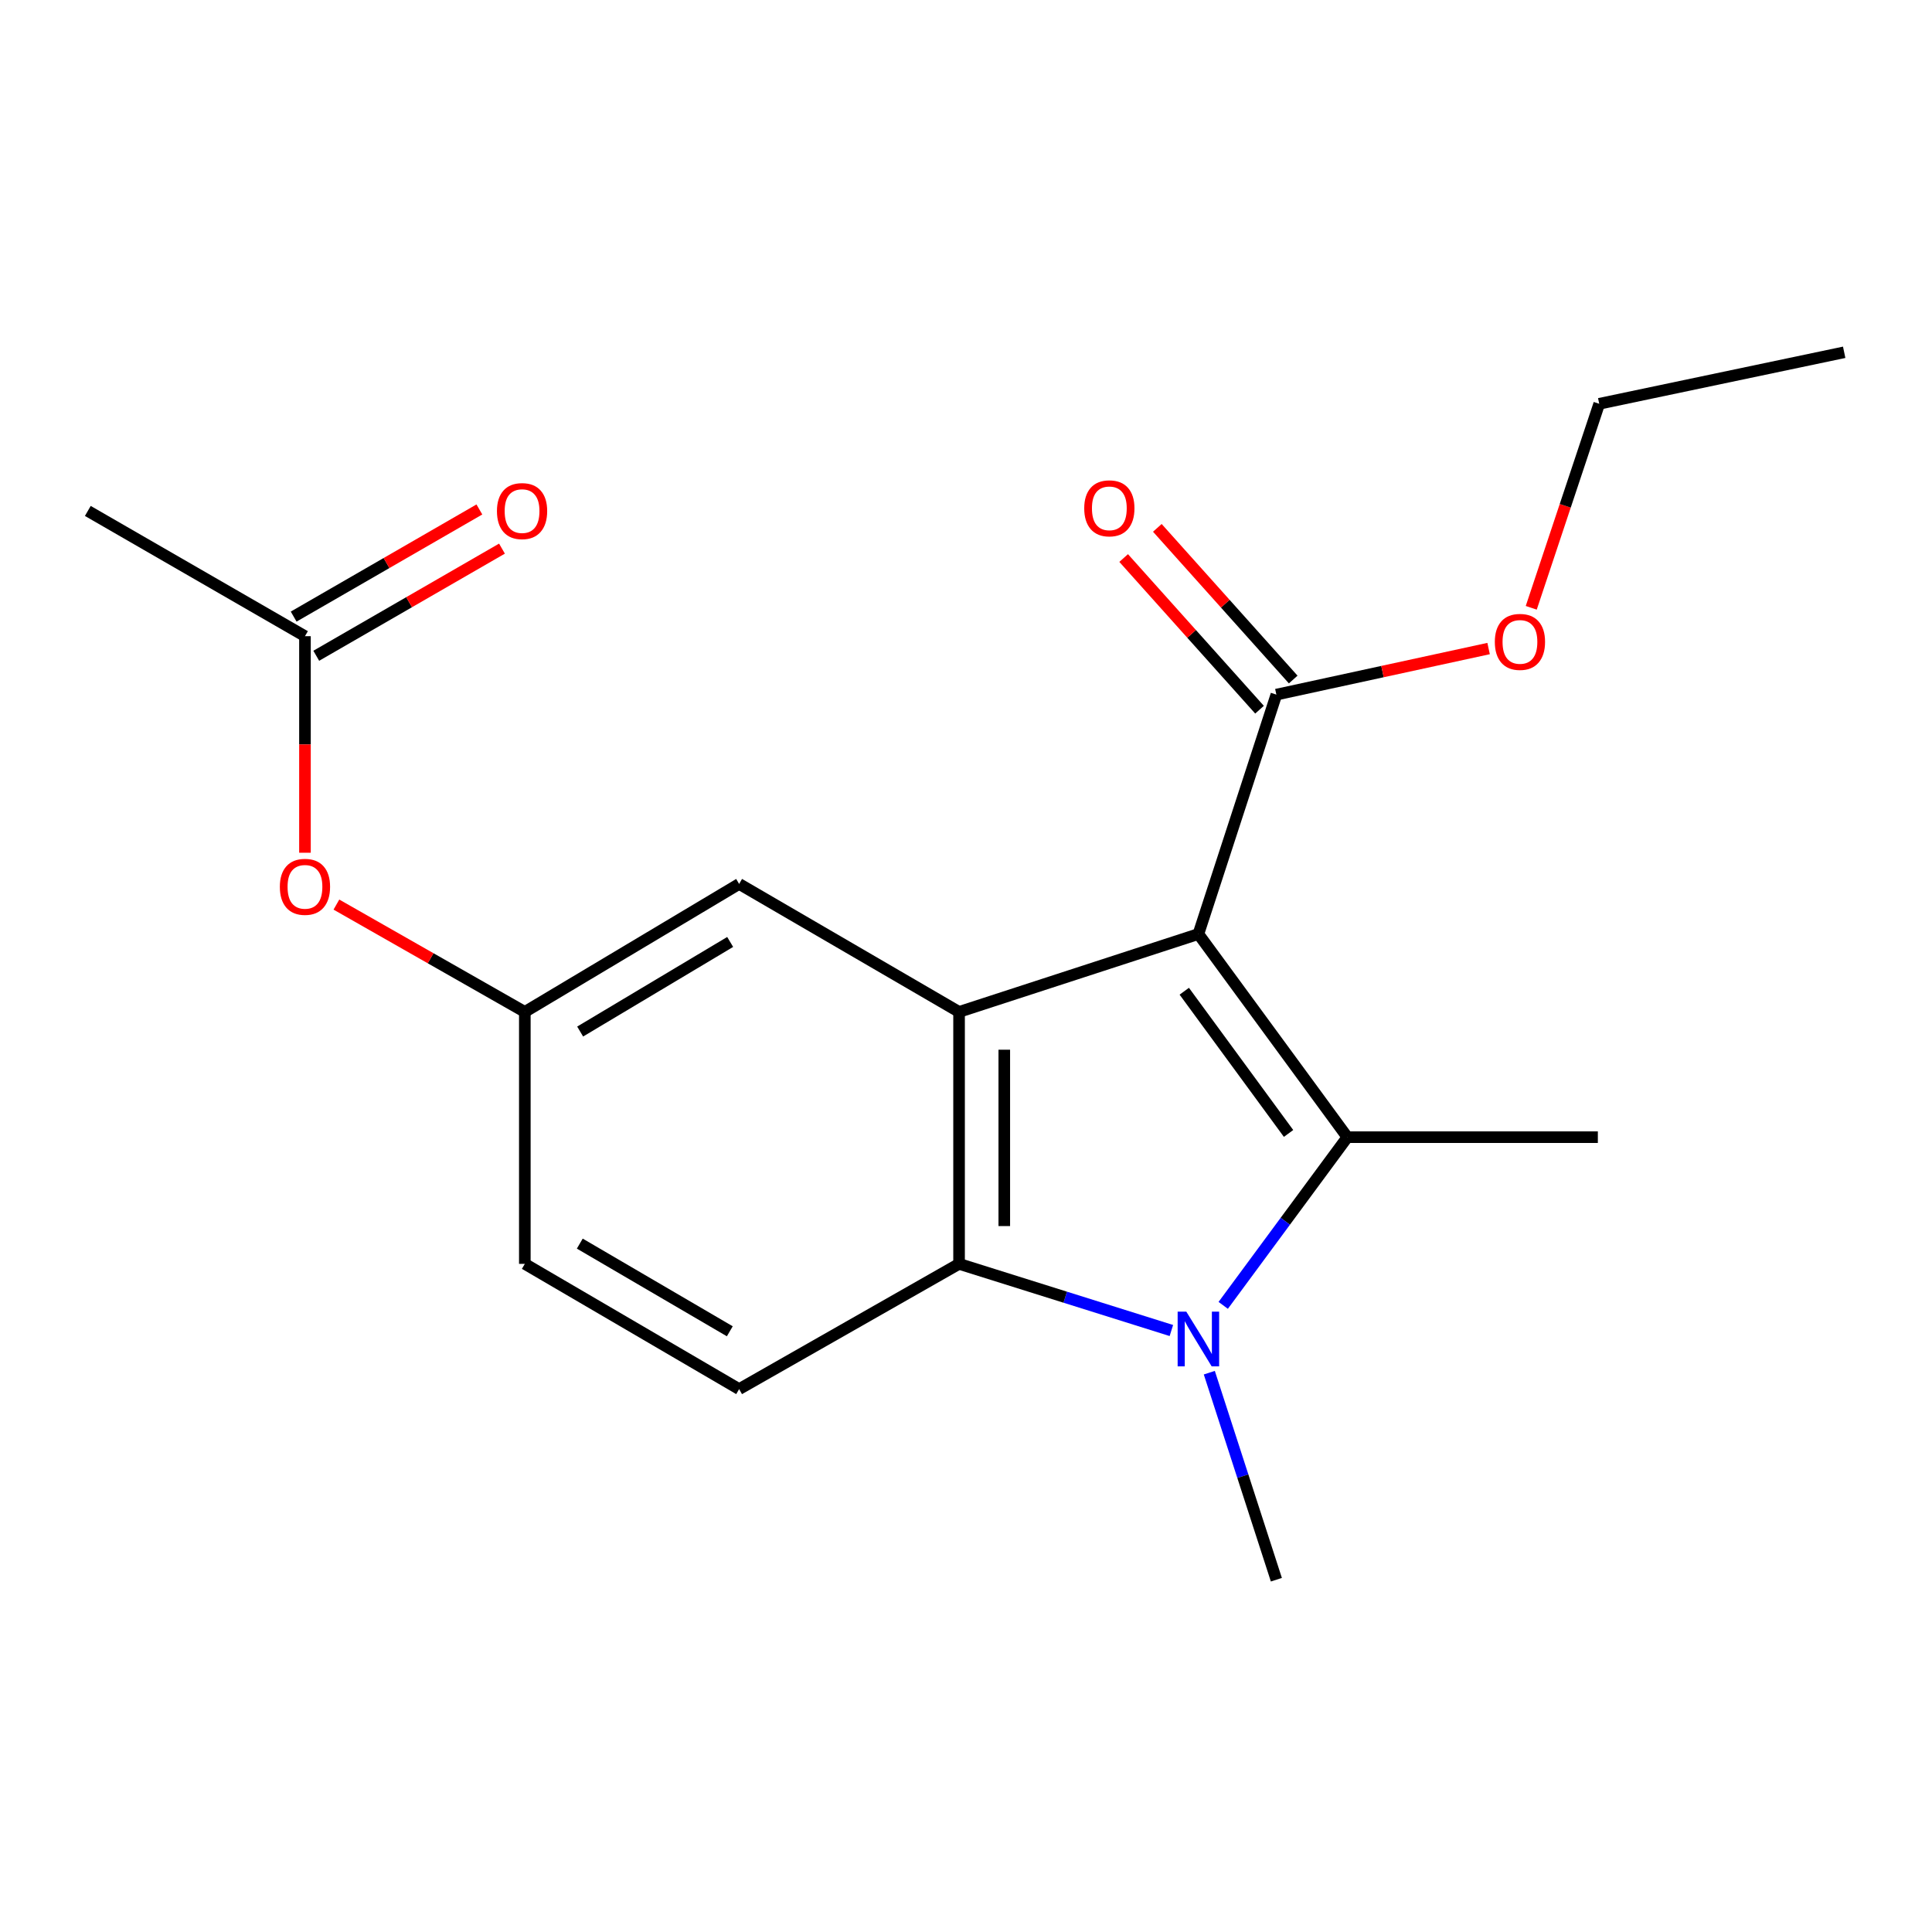 <?xml version='1.0' encoding='iso-8859-1'?>
<svg version='1.1' baseProfile='full'
              xmlns='http://www.w3.org/2000/svg'
                      xmlns:rdkit='http://www.rdkit.org/xml'
                      xmlns:xlink='http://www.w3.org/1999/xlink'
                  xml:space='preserve'
width='1000px' height='1000px' viewBox='0 0 1000 1000'>
<!-- END OF HEADER -->
<rect style='opacity:1.0;fill:#FFFFFF;stroke:none' width='1000' height='1000' x='0' y='0'> </rect>
<path class='bond-0' d='M 620.287,483.448 L 697.393,588.6' style='fill:none;fill-rule:evenodd;stroke:#000000;stroke-width:6px;stroke-linecap:butt;stroke-linejoin:miter;stroke-opacity:1' />
<path class='bond-0' d='M 612.979,513.06 L 666.953,586.667' style='fill:none;fill-rule:evenodd;stroke:#000000;stroke-width:6px;stroke-linecap:butt;stroke-linejoin:miter;stroke-opacity:1' />
<path class='bond-2' d='M 620.287,483.448 L 496.411,523.769' style='fill:none;fill-rule:evenodd;stroke:#000000;stroke-width:6px;stroke-linecap:butt;stroke-linejoin:miter;stroke-opacity:1' />
<path class='bond-4' d='M 620.287,483.448 L 660.647,359.533' style='fill:none;fill-rule:evenodd;stroke:#000000;stroke-width:6px;stroke-linecap:butt;stroke-linejoin:miter;stroke-opacity:1' />
<path class='bond-1' d='M 697.393,588.6 L 665.264,632.128' style='fill:none;fill-rule:evenodd;stroke:#000000;stroke-width:6px;stroke-linecap:butt;stroke-linejoin:miter;stroke-opacity:1' />
<path class='bond-1' d='M 665.264,632.128 L 633.135,675.657' style='fill:none;fill-rule:evenodd;stroke:#0000FF;stroke-width:6px;stroke-linecap:butt;stroke-linejoin:miter;stroke-opacity:1' />
<path class='bond-12' d='M 697.393,588.6 L 827.042,588.6' style='fill:none;fill-rule:evenodd;stroke:#000000;stroke-width:6px;stroke-linecap:butt;stroke-linejoin:miter;stroke-opacity:1' />
<path class='bond-14' d='M 625.935,710.497 L 643.291,764.075' style='fill:none;fill-rule:evenodd;stroke:#0000FF;stroke-width:6px;stroke-linecap:butt;stroke-linejoin:miter;stroke-opacity:1' />
<path class='bond-14' d='M 643.291,764.075 L 660.647,817.654' style='fill:none;fill-rule:evenodd;stroke:#000000;stroke-width:6px;stroke-linecap:butt;stroke-linejoin:miter;stroke-opacity:1' />
<path class='bond-19' d='M 606.301,688.672 L 551.356,671.422' style='fill:none;fill-rule:evenodd;stroke:#0000FF;stroke-width:6px;stroke-linecap:butt;stroke-linejoin:miter;stroke-opacity:1' />
<path class='bond-19' d='M 551.356,671.422 L 496.411,654.172' style='fill:none;fill-rule:evenodd;stroke:#000000;stroke-width:6px;stroke-linecap:butt;stroke-linejoin:miter;stroke-opacity:1' />
<path class='bond-3' d='M 496.411,523.769 L 496.411,654.172' style='fill:none;fill-rule:evenodd;stroke:#000000;stroke-width:6px;stroke-linecap:butt;stroke-linejoin:miter;stroke-opacity:1' />
<path class='bond-3' d='M 519.816,543.329 L 519.816,634.612' style='fill:none;fill-rule:evenodd;stroke:#000000;stroke-width:6px;stroke-linecap:butt;stroke-linejoin:miter;stroke-opacity:1' />
<path class='bond-6' d='M 496.411,523.769 L 382.573,457.52' style='fill:none;fill-rule:evenodd;stroke:#000000;stroke-width:6px;stroke-linecap:butt;stroke-linejoin:miter;stroke-opacity:1' />
<path class='bond-5' d='M 496.411,654.172 L 382.573,719.003' style='fill:none;fill-rule:evenodd;stroke:#000000;stroke-width:6px;stroke-linecap:butt;stroke-linejoin:miter;stroke-opacity:1' />
<path class='bond-10' d='M 669.364,351.724 L 634.199,312.471' style='fill:none;fill-rule:evenodd;stroke:#000000;stroke-width:6px;stroke-linecap:butt;stroke-linejoin:miter;stroke-opacity:1' />
<path class='bond-10' d='M 634.199,312.471 L 599.034,273.218' style='fill:none;fill-rule:evenodd;stroke:#FF0000;stroke-width:6px;stroke-linecap:butt;stroke-linejoin:miter;stroke-opacity:1' />
<path class='bond-10' d='M 651.931,367.341 L 616.766,328.088' style='fill:none;fill-rule:evenodd;stroke:#000000;stroke-width:6px;stroke-linecap:butt;stroke-linejoin:miter;stroke-opacity:1' />
<path class='bond-10' d='M 616.766,328.088 L 581.601,288.835' style='fill:none;fill-rule:evenodd;stroke:#FF0000;stroke-width:6px;stroke-linecap:butt;stroke-linejoin:miter;stroke-opacity:1' />
<path class='bond-15' d='M 660.647,359.533 L 715.571,347.609' style='fill:none;fill-rule:evenodd;stroke:#000000;stroke-width:6px;stroke-linecap:butt;stroke-linejoin:miter;stroke-opacity:1' />
<path class='bond-15' d='M 715.571,347.609 L 770.495,335.685' style='fill:none;fill-rule:evenodd;stroke:#FF0000;stroke-width:6px;stroke-linecap:butt;stroke-linejoin:miter;stroke-opacity:1' />
<path class='bond-20' d='M 382.573,719.003 L 271.648,654.172' style='fill:none;fill-rule:evenodd;stroke:#000000;stroke-width:6px;stroke-linecap:butt;stroke-linejoin:miter;stroke-opacity:1' />
<path class='bond-20' d='M 377.744,689.072 L 300.097,643.69' style='fill:none;fill-rule:evenodd;stroke:#000000;stroke-width:6px;stroke-linecap:butt;stroke-linejoin:miter;stroke-opacity:1' />
<path class='bond-8' d='M 382.573,457.52 L 271.648,523.769' style='fill:none;fill-rule:evenodd;stroke:#000000;stroke-width:6px;stroke-linecap:butt;stroke-linejoin:miter;stroke-opacity:1' />
<path class='bond-8' d='M 377.935,487.552 L 300.288,533.925' style='fill:none;fill-rule:evenodd;stroke:#000000;stroke-width:6px;stroke-linecap:butt;stroke-linejoin:miter;stroke-opacity:1' />
<path class='bond-7' d='M 157.849,329.289 L 157.849,385.333' style='fill:none;fill-rule:evenodd;stroke:#000000;stroke-width:6px;stroke-linecap:butt;stroke-linejoin:miter;stroke-opacity:1' />
<path class='bond-7' d='M 157.849,385.333 L 157.849,441.377' style='fill:none;fill-rule:evenodd;stroke:#FF0000;stroke-width:6px;stroke-linecap:butt;stroke-linejoin:miter;stroke-opacity:1' />
<path class='bond-11' d='M 163.697,339.425 L 211.76,311.695' style='fill:none;fill-rule:evenodd;stroke:#000000;stroke-width:6px;stroke-linecap:butt;stroke-linejoin:miter;stroke-opacity:1' />
<path class='bond-11' d='M 211.76,311.695 L 259.823,283.965' style='fill:none;fill-rule:evenodd;stroke:#FF0000;stroke-width:6px;stroke-linecap:butt;stroke-linejoin:miter;stroke-opacity:1' />
<path class='bond-11' d='M 152.001,319.152 L 200.064,291.423' style='fill:none;fill-rule:evenodd;stroke:#000000;stroke-width:6px;stroke-linecap:butt;stroke-linejoin:miter;stroke-opacity:1' />
<path class='bond-11' d='M 200.064,291.423 L 248.126,263.693' style='fill:none;fill-rule:evenodd;stroke:#FF0000;stroke-width:6px;stroke-linecap:butt;stroke-linejoin:miter;stroke-opacity:1' />
<path class='bond-16' d='M 157.849,329.289 L 45.455,264.458' style='fill:none;fill-rule:evenodd;stroke:#000000;stroke-width:6px;stroke-linecap:butt;stroke-linejoin:miter;stroke-opacity:1' />
<path class='bond-9' d='M 271.648,523.769 L 222.886,495.989' style='fill:none;fill-rule:evenodd;stroke:#000000;stroke-width:6px;stroke-linecap:butt;stroke-linejoin:miter;stroke-opacity:1' />
<path class='bond-9' d='M 222.886,495.989 L 174.123,468.209' style='fill:none;fill-rule:evenodd;stroke:#FF0000;stroke-width:6px;stroke-linecap:butt;stroke-linejoin:miter;stroke-opacity:1' />
<path class='bond-13' d='M 271.648,523.769 L 271.648,654.172' style='fill:none;fill-rule:evenodd;stroke:#000000;stroke-width:6px;stroke-linecap:butt;stroke-linejoin:miter;stroke-opacity:1' />
<path class='bond-17' d='M 792.573,314.597 L 810.165,261.799' style='fill:none;fill-rule:evenodd;stroke:#FF0000;stroke-width:6px;stroke-linecap:butt;stroke-linejoin:miter;stroke-opacity:1' />
<path class='bond-17' d='M 810.165,261.799 L 827.757,209.001' style='fill:none;fill-rule:evenodd;stroke:#000000;stroke-width:6px;stroke-linecap:butt;stroke-linejoin:miter;stroke-opacity:1' />
<path class='bond-18' d='M 827.757,209.001 L 954.545,182.346' style='fill:none;fill-rule:evenodd;stroke:#000000;stroke-width:6px;stroke-linecap:butt;stroke-linejoin:miter;stroke-opacity:1' />
<path  class='atom-2' d='M 614.027 678.903
L 623.307 693.903
Q 624.227 695.383, 625.707 698.063
Q 627.187 700.743, 627.267 700.903
L 627.267 678.903
L 631.027 678.903
L 631.027 707.223
L 627.147 707.223
L 617.187 690.823
Q 616.027 688.903, 614.787 686.703
Q 613.587 684.503, 613.227 683.823
L 613.227 707.223
L 609.547 707.223
L 609.547 678.903
L 614.027 678.903
' fill='#0000FF'/>
<path  class='atom-10' d='M 144.849 459.018
Q 144.849 452.218, 148.209 448.418
Q 151.569 444.618, 157.849 444.618
Q 164.129 444.618, 167.489 448.418
Q 170.849 452.218, 170.849 459.018
Q 170.849 465.898, 167.449 469.818
Q 164.049 473.698, 157.849 473.698
Q 151.609 473.698, 148.209 469.818
Q 144.849 465.938, 144.849 459.018
M 157.849 470.498
Q 162.169 470.498, 164.489 467.618
Q 166.849 464.698, 166.849 459.018
Q 166.849 453.458, 164.489 450.658
Q 162.169 447.818, 157.849 447.818
Q 153.529 447.818, 151.169 450.618
Q 148.849 453.418, 148.849 459.018
Q 148.849 464.738, 151.169 467.618
Q 153.529 470.498, 157.849 470.498
' fill='#FF0000'/>
<path  class='atom-11' d='M 561.193 263.107
Q 561.193 256.307, 564.553 252.507
Q 567.913 248.707, 574.193 248.707
Q 580.473 248.707, 583.833 252.507
Q 587.193 256.307, 587.193 263.107
Q 587.193 269.987, 583.793 273.907
Q 580.393 277.787, 574.193 277.787
Q 567.953 277.787, 564.553 273.907
Q 561.193 270.027, 561.193 263.107
M 574.193 274.587
Q 578.513 274.587, 580.833 271.707
Q 583.193 268.787, 583.193 263.107
Q 583.193 257.547, 580.833 254.747
Q 578.513 251.907, 574.193 251.907
Q 569.873 251.907, 567.513 254.707
Q 565.193 257.507, 565.193 263.107
Q 565.193 268.827, 567.513 271.707
Q 569.873 274.587, 574.193 274.587
' fill='#FF0000'/>
<path  class='atom-12' d='M 257.218 264.538
Q 257.218 257.738, 260.578 253.938
Q 263.938 250.138, 270.218 250.138
Q 276.498 250.138, 279.858 253.938
Q 283.218 257.738, 283.218 264.538
Q 283.218 271.418, 279.818 275.338
Q 276.418 279.218, 270.218 279.218
Q 263.978 279.218, 260.578 275.338
Q 257.218 271.458, 257.218 264.538
M 270.218 276.018
Q 274.538 276.018, 276.858 273.138
Q 279.218 270.218, 279.218 264.538
Q 279.218 258.978, 276.858 256.178
Q 274.538 253.338, 270.218 253.338
Q 265.898 253.338, 263.538 256.138
Q 261.218 258.938, 261.218 264.538
Q 261.218 270.258, 263.538 273.138
Q 265.898 276.018, 270.218 276.018
' fill='#FF0000'/>
<path  class='atom-16' d='M 773.721 332.242
Q 773.721 325.442, 777.081 321.642
Q 780.441 317.842, 786.721 317.842
Q 793.001 317.842, 796.361 321.642
Q 799.721 325.442, 799.721 332.242
Q 799.721 339.122, 796.321 343.042
Q 792.921 346.922, 786.721 346.922
Q 780.481 346.922, 777.081 343.042
Q 773.721 339.162, 773.721 332.242
M 786.721 343.722
Q 791.041 343.722, 793.361 340.842
Q 795.721 337.922, 795.721 332.242
Q 795.721 326.682, 793.361 323.882
Q 791.041 321.042, 786.721 321.042
Q 782.401 321.042, 780.041 323.842
Q 777.721 326.642, 777.721 332.242
Q 777.721 337.962, 780.041 340.842
Q 782.401 343.722, 786.721 343.722
' fill='#FF0000'/>
</svg>
